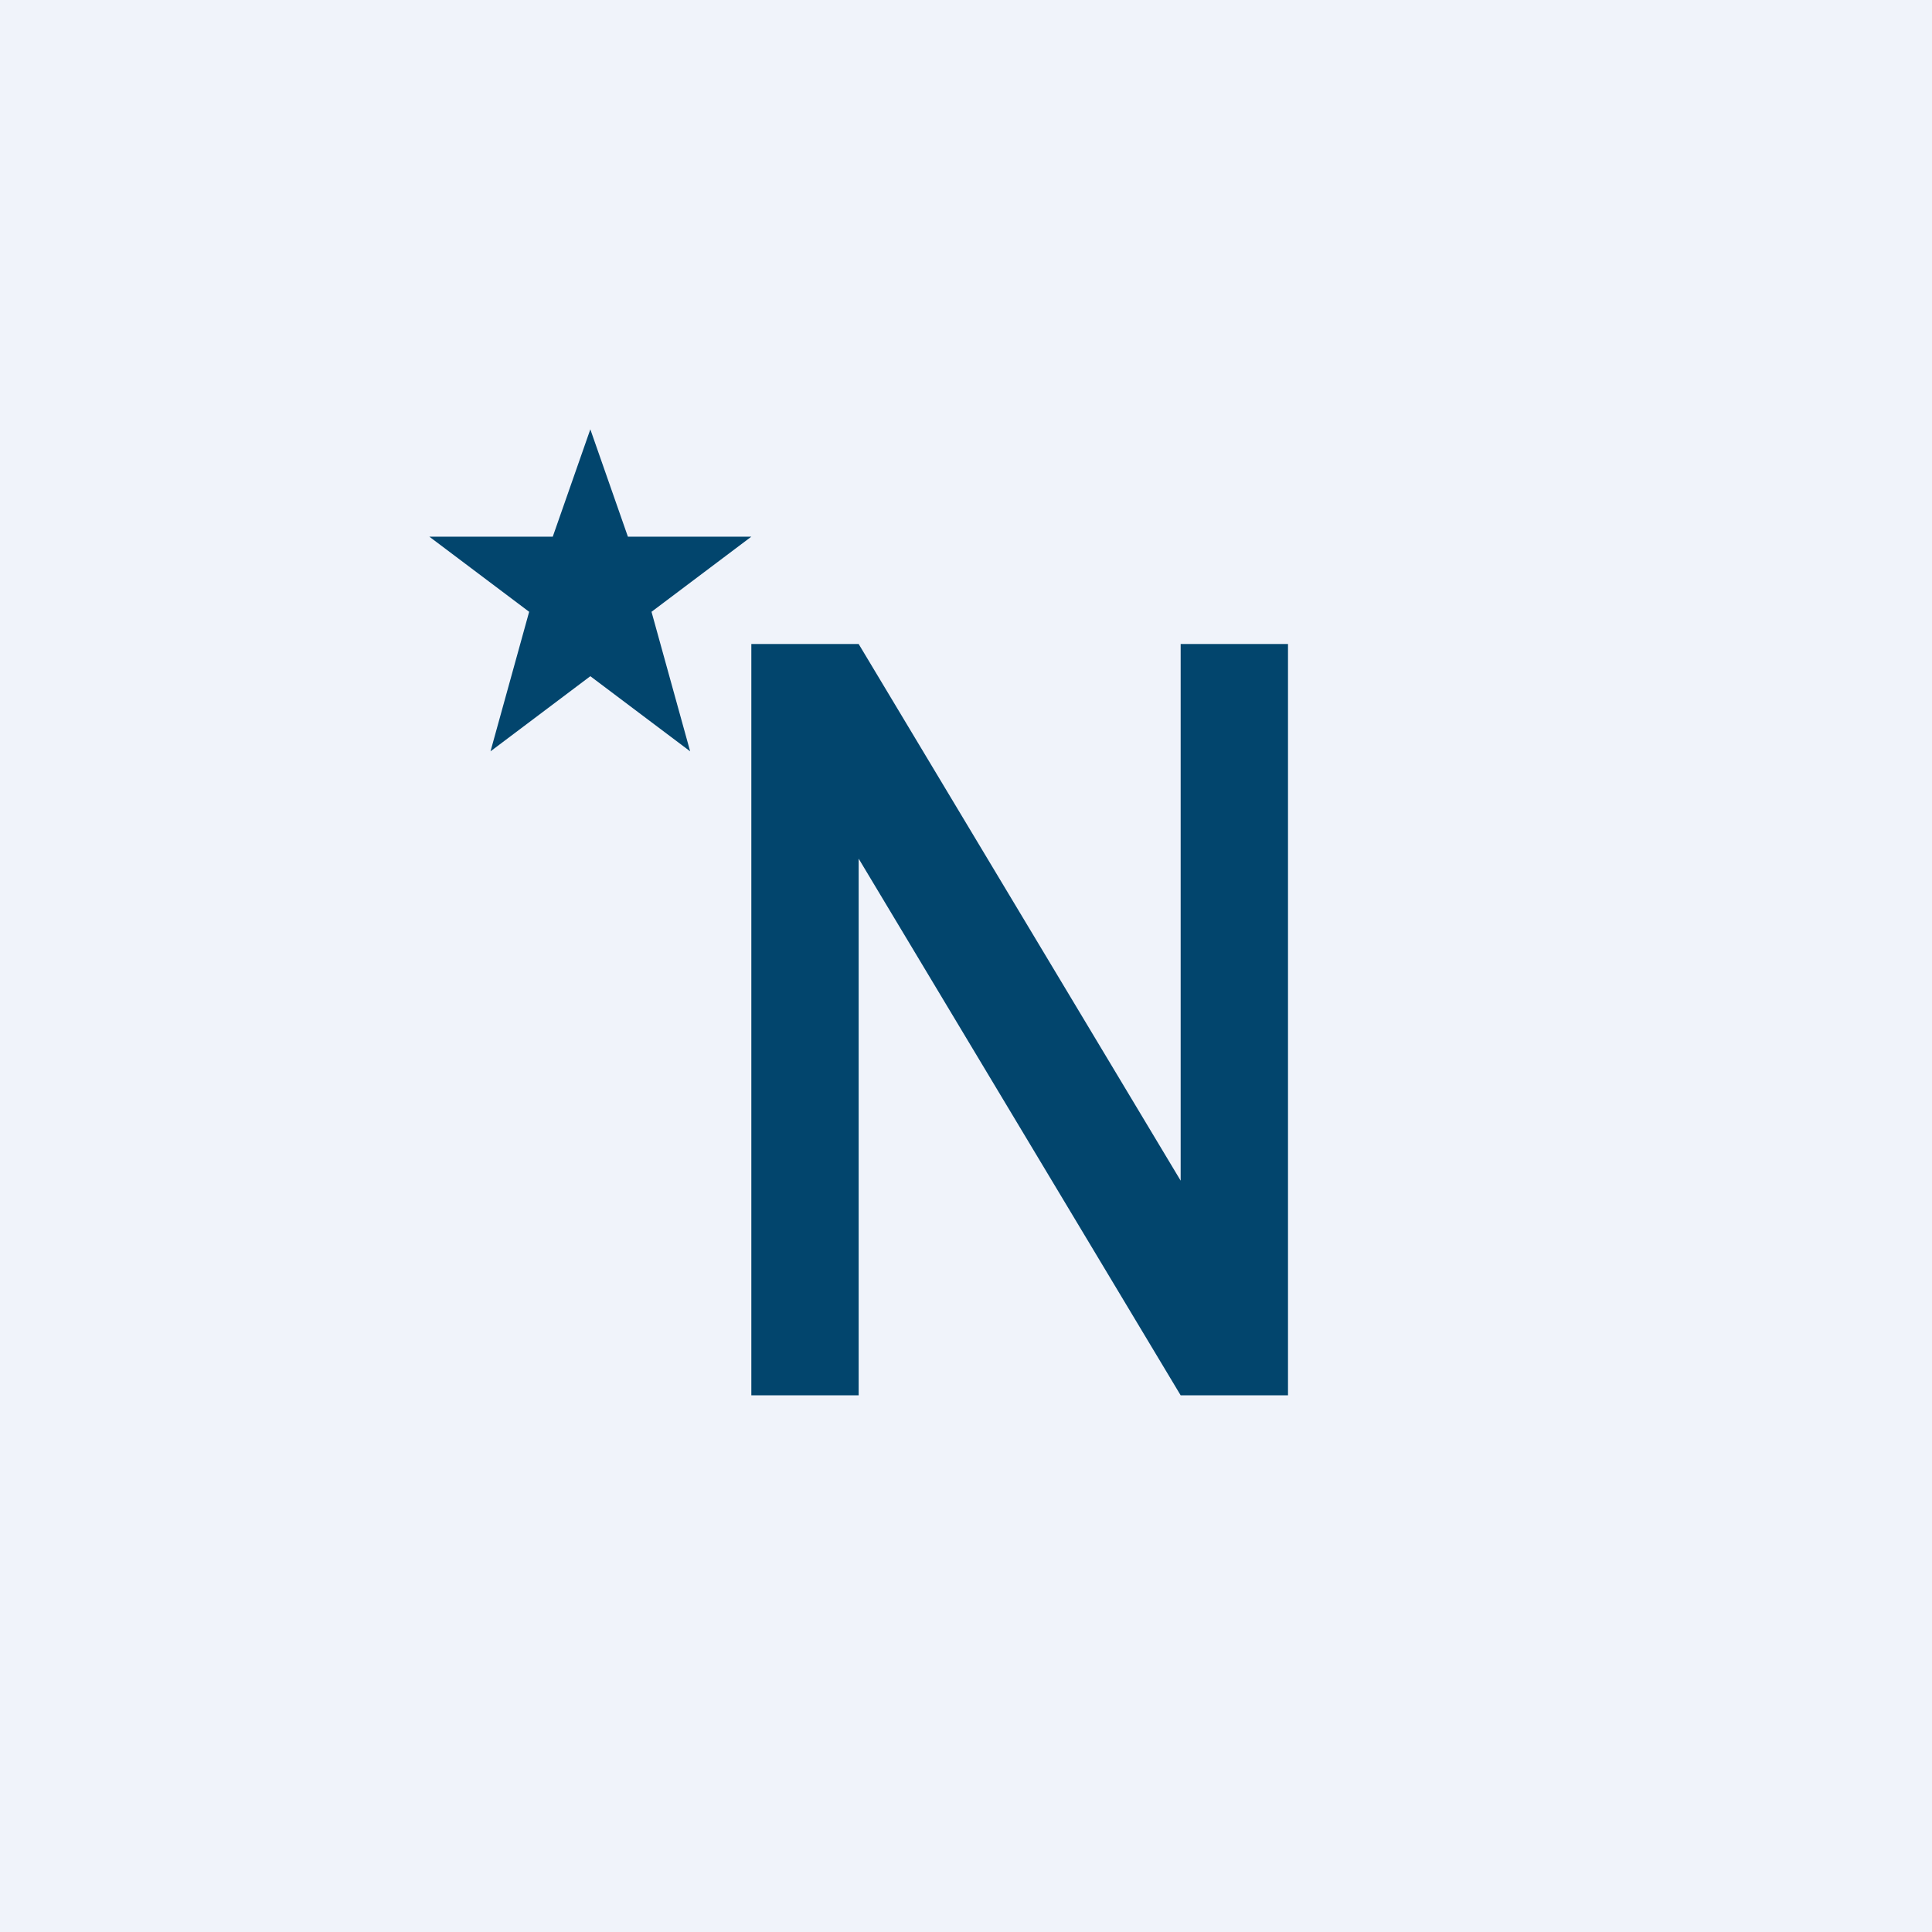 <!-- by TradingView --><svg width="18" height="18" viewBox="0 0 18 18" xmlns="http://www.w3.org/2000/svg"><path fill="#F0F3FA" d="M0 0h18v18H0z"/><path d="M12 13h-1L8 8v5H7V6h1l3 5V6h1v7ZM5.5 4l.35 1H7l-.93.7.36 1.3-.93-.7-.93.7.36-1.3L4 5h1.15l.35-1Z" fill="#02456D"/></svg>